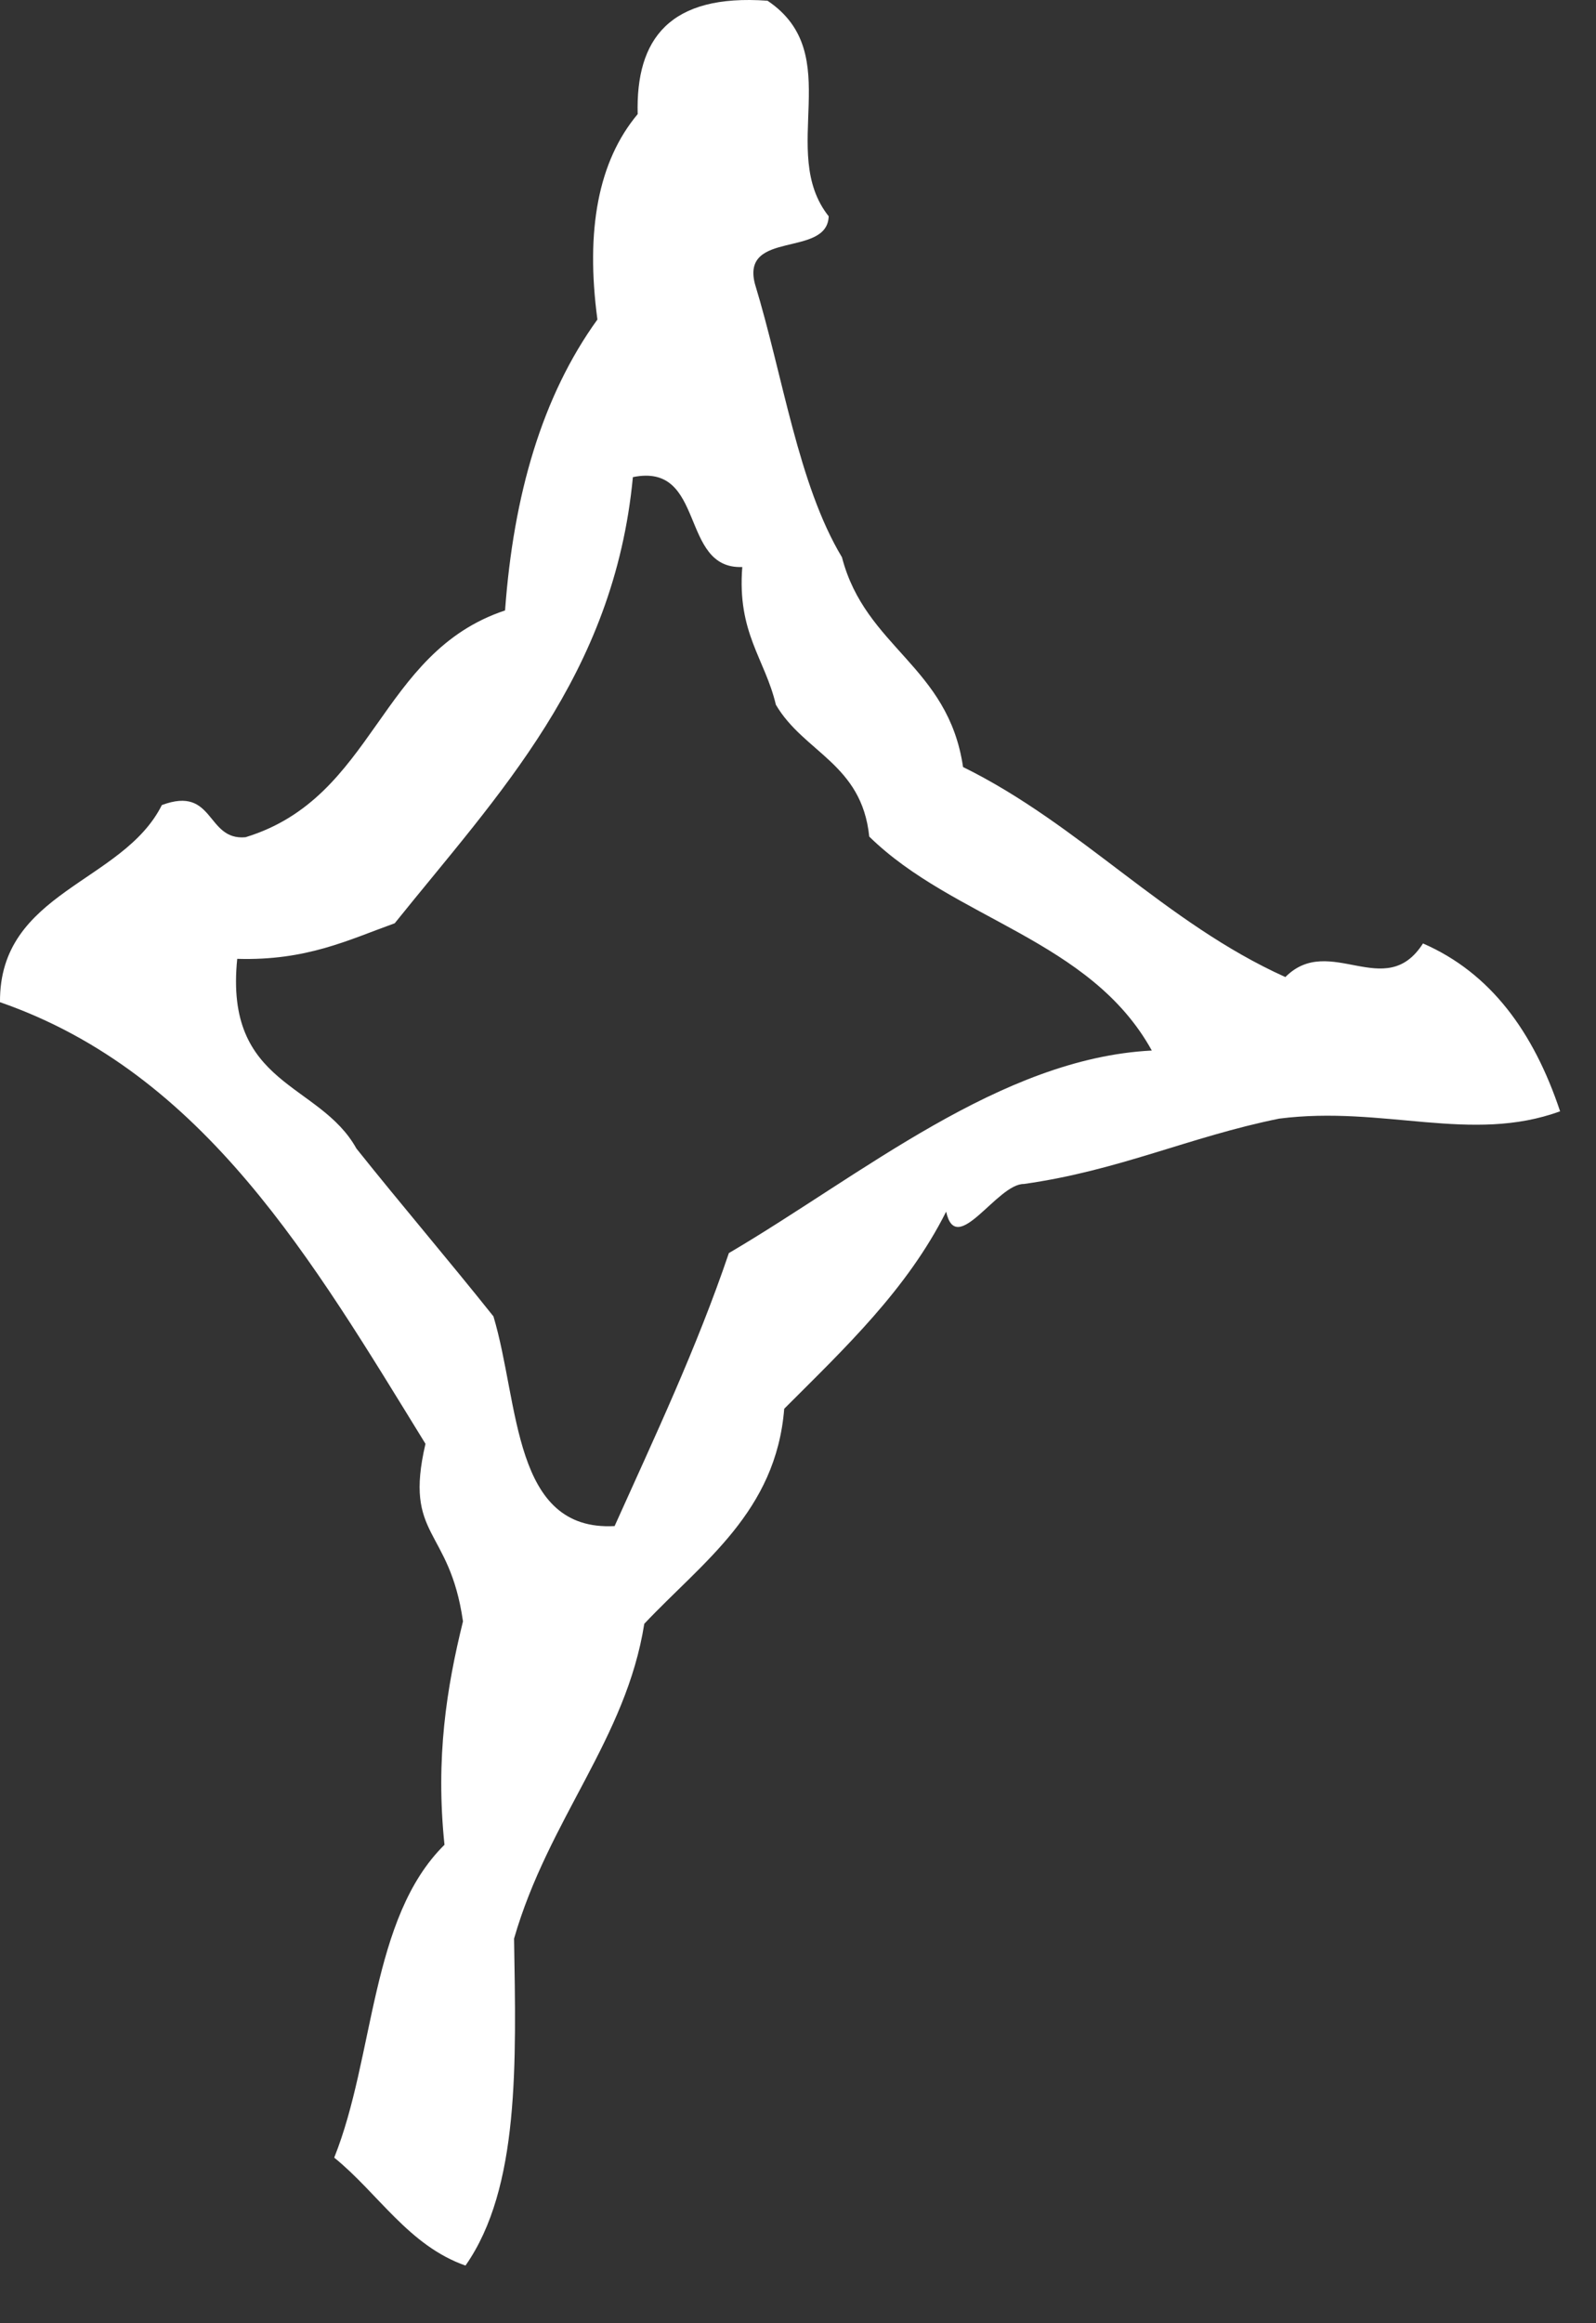 <svg width="22" height="32" fill="none" xmlns="http://www.w3.org/2000/svg"><rect width="100%" height="100%" fill="#333333" stroke="none"/><path fill-rule="evenodd" clip-rule="evenodd" d="M6.417 31.206c-.784-.275-1.203-.995-1.81-1.487.559-1.395.496-3.3 1.52-4.309-.125-1.2.03-2.166.255-3.077-.186-1.304-.82-1.15-.517-2.446C4.313 17.37 2.818 14.782 0 13.804c-.013-1.527 1.694-1.64 2.231-2.715.73-.273.606.492 1.153.443 1.794-.548 1.828-2.541 3.578-3.124.116-1.59.51-2.95 1.273-4.007-.165-1.231.011-2.18.555-2.829C8.762.538 9.228-.088 10.58.01c1.098.737.133 2.075.843 2.969-.019.573-1.21.185-1.017.931.388 1.27.595 2.76 1.2 3.766.323 1.246 1.465 1.496 1.669 2.889 1.62.797 2.783 2.145 4.443 2.893.61-.613 1.378.35 1.897-.463.93.404 1.526 1.219 1.89 2.312-1.226.448-2.435-.083-3.873.101-1.235.25-2.204.715-3.518.9-.37-.005-.932 1.023-1.072.381-.539 1.073-1.399 1.882-2.232 2.715-.114 1.421-1.124 2.108-1.929 2.962-.251 1.588-1.32 2.689-1.795 4.336.028 1.708.08 3.436-.669 4.503Zm3.63-13.946c1.824-1.071 3.743-2.684 5.83-2.79-.847-1.533-2.729-1.805-3.895-2.947-.102-1.003-.902-1.158-1.287-1.816-.151-.636-.535-.988-.463-1.897-.87.035-.496-1.445-1.508-1.238-.26 2.732-1.857 4.37-3.283 6.145-.641.23-1.214.518-2.171.49-.18 1.757 1.134 1.696 1.643 2.613.623.78 1.267 1.532 1.889 2.312.36 1.202.26 2.964 1.67 2.888.553-1.23 1.128-2.443 1.575-3.76Z" fill="#fff"/></svg>